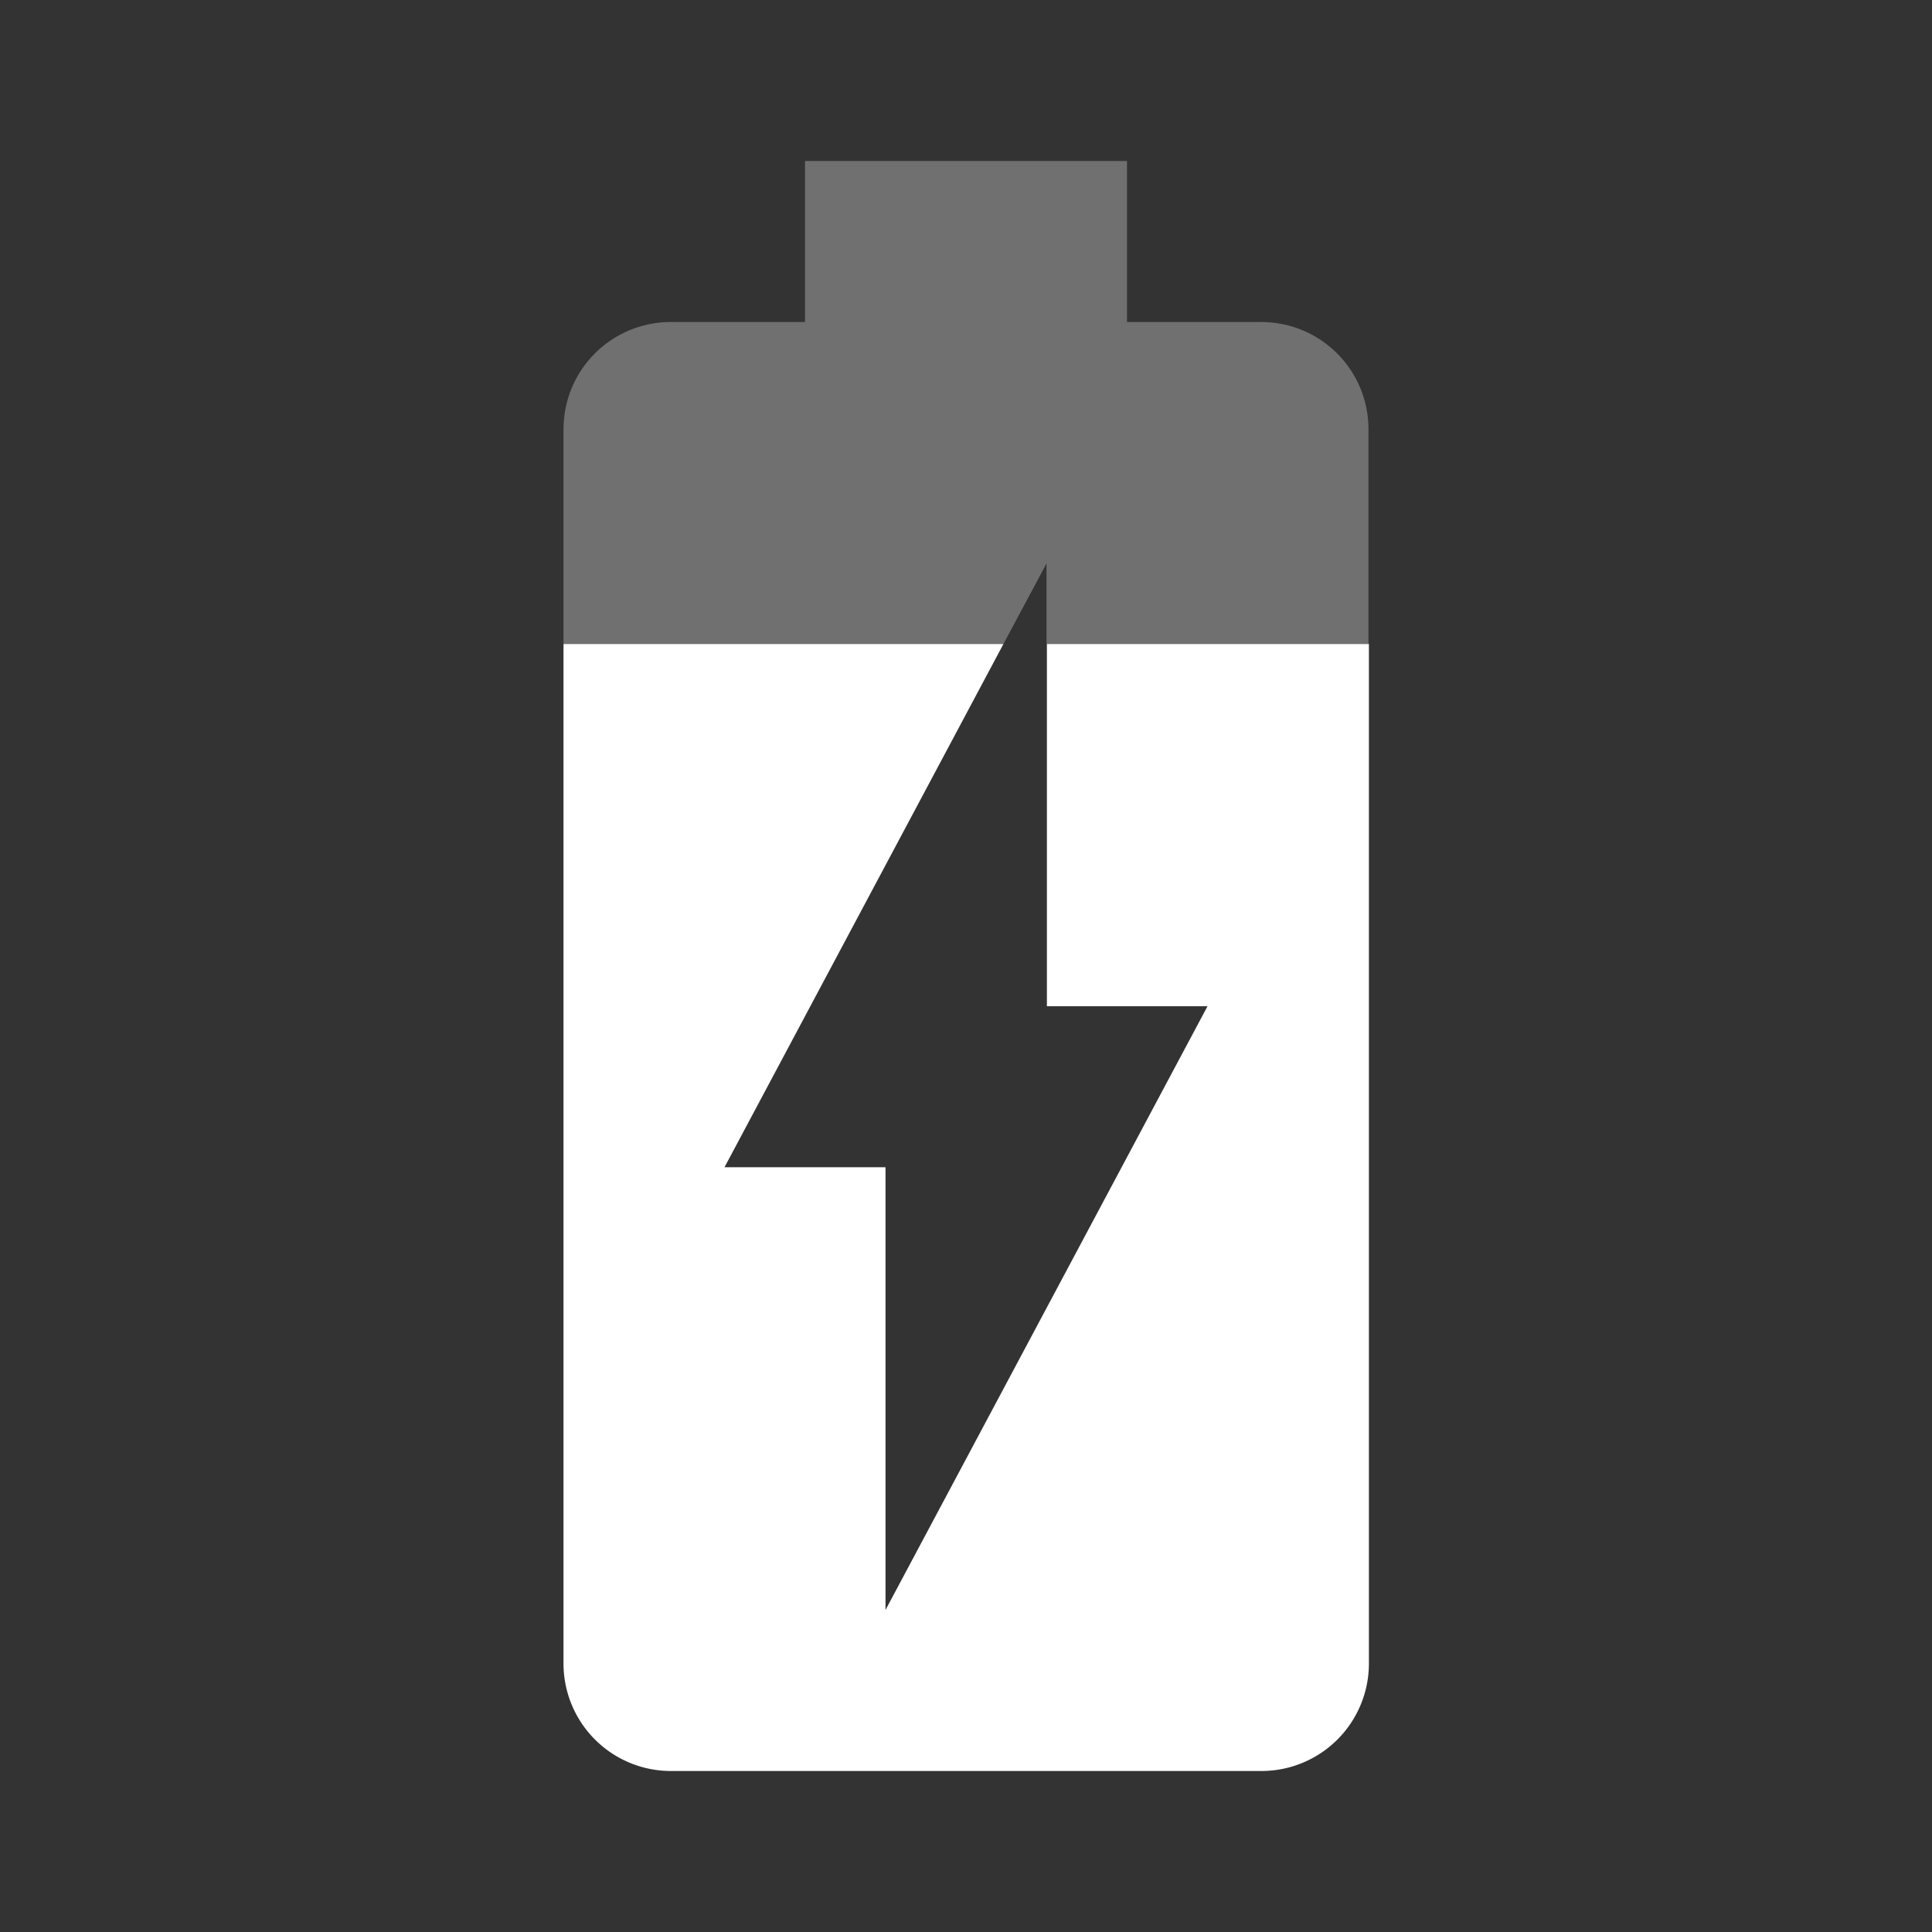 <svg xmlns="http://www.w3.org/2000/svg" viewBox="0 0 48 48" id="Battery"><rect x="0" y="0" width="48" height="48" fill="#333333" stroke="none"/><path fill-opacity=".3" d="M31.33 8H28V4h-8v4h-3.33C15.19 8 14 9.19 14 10.67V16h10.93L26 14v2h8v-5.33C34 9.19 32.81 8 31.33 8z" fill="#ffffff" class="color000000 svgShape"></path><path d="M26 25h4l-8 15V29h-4l6.93-13H14v25.33A2.67 2.67 0 0 0 16.67 44h14.67a2.67 2.67 0 0 0 2.67-2.67V16h-8v9z" fill="#ffffff" class="color000000 svgShape"></path><path fill="none" d="M0 0h48v48H0z"></path></svg>